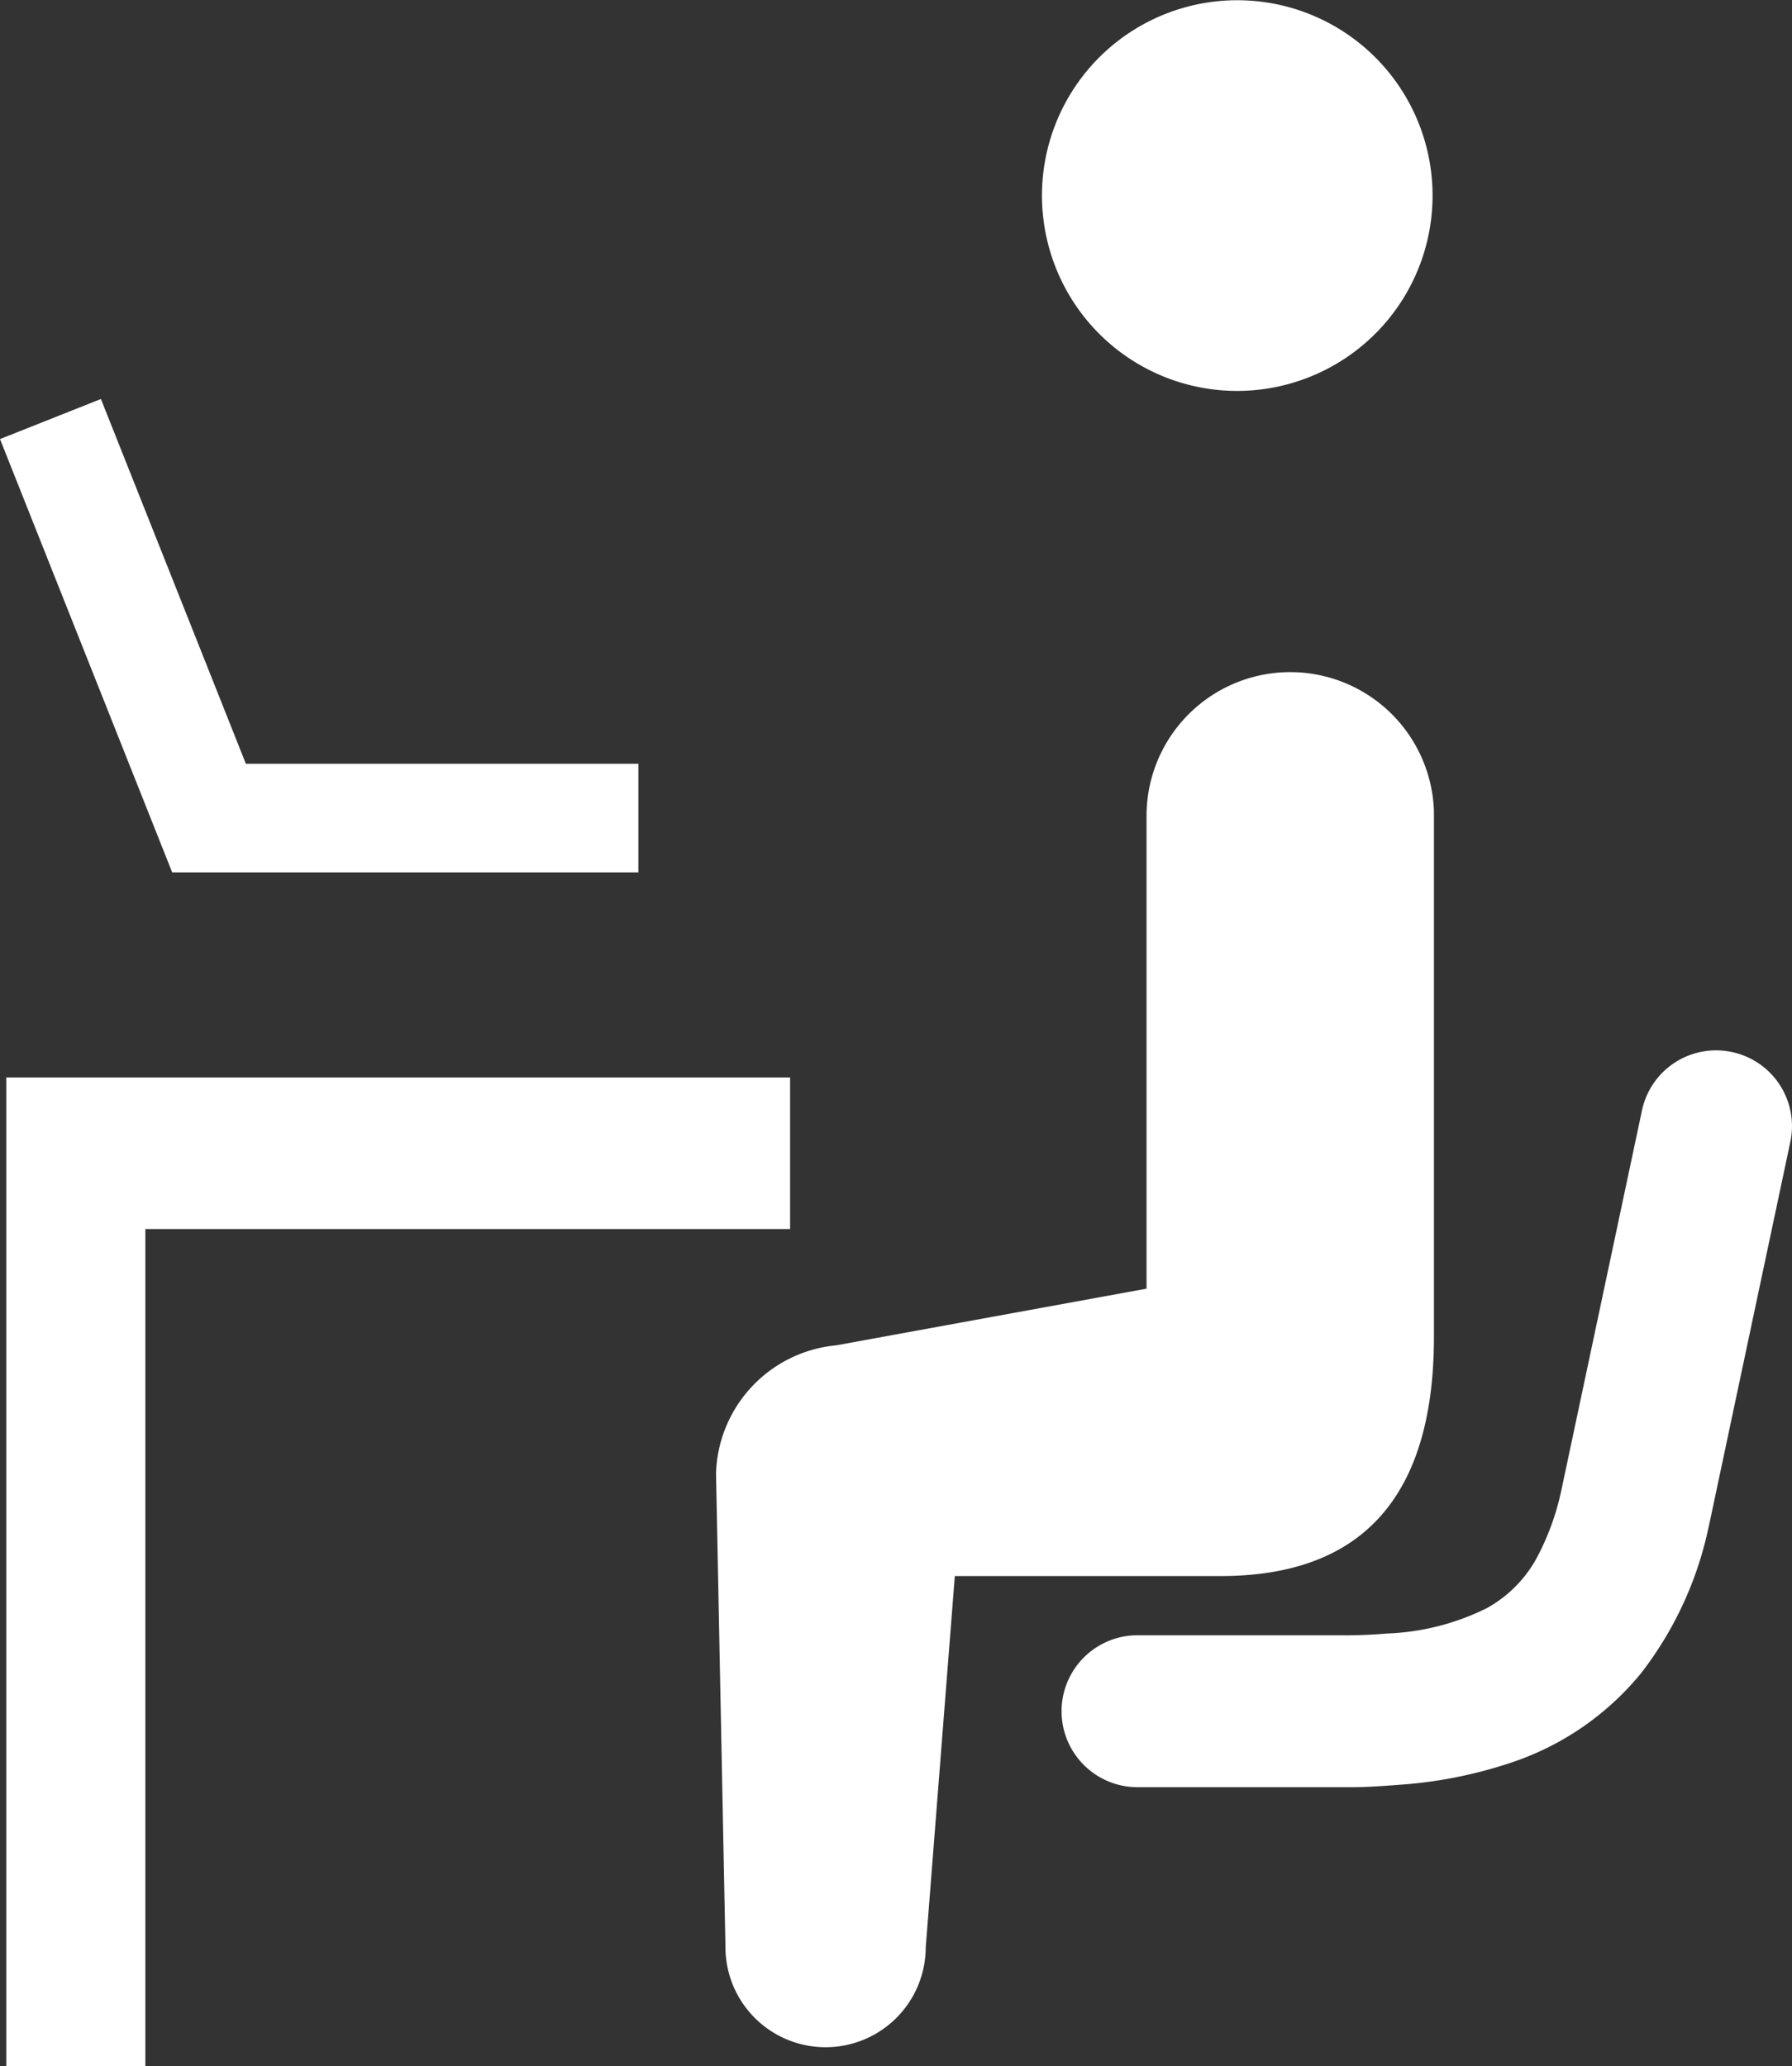 <svg xmlns="http://www.w3.org/2000/svg" width="51" height="58.796" viewBox="0 0 51 58.796"><rect x="0" y="0" width="51" height="58.796" fill="#333333" stroke="none"/><g transform="translate(-2493.176 -11861.232)"><g transform="translate(2493.176 11861.232)"><path d="M2526.624,11872a5.558,5.558,0,1,0-7.157-3.25A5.551,5.551,0,0,0,2526.624,11872Z" transform="translate(-2489.458 -11861.232)" fill="#fff"/><path d="M2530.652,11893.459v-14.9a4.091,4.091,0,0,0-8.18.142v13.439l-8.834,1.613a3.773,3.773,0,0,0-3.418,3.649l.268,13.464a2.848,2.848,0,0,0,5.7.021l.828-10.569h7.61C2528.894,11900.3,2530.665,11897.73,2530.652,11893.459Z" transform="translate(-2489.842 -11855.468)" fill="#fff"/><path d="M2537.464,11885.406a2.155,2.155,0,0,0-2.558,1.663l-2.3,10.835a7.3,7.3,0,0,1-.663,1.839,3.6,3.6,0,0,1-1.456,1.49,6.952,6.952,0,0,1-2.826.72c-.34.028-.7.048-1.09.051h-6.086a2.162,2.162,0,0,0,.076,4.323h6.054c.477,0,.94-.035,1.388-.069a12.747,12.747,0,0,0,3.17-.627,8.054,8.054,0,0,0,3.712-2.554,10.225,10.225,0,0,0,1.926-4.194l.007-.024,2.31-10.895A2.154,2.154,0,0,0,2537.464,11885.406Z" transform="translate(-2488.176 -11855.468)" fill="#fff"/><path d="M2511.344,11884.613v-3.091h-11.171l-4.125-10.38-2.872,1.141,4.9,12.33Z" transform="translate(-2493.176 -11859.788)" fill="#fff"/><path d="M2515.662,11886.129h-22.307v28.135h3.958v-23.821h18.349Z" transform="translate(-2493.176 -11855.468)" fill="#fff"/></g></g></svg>